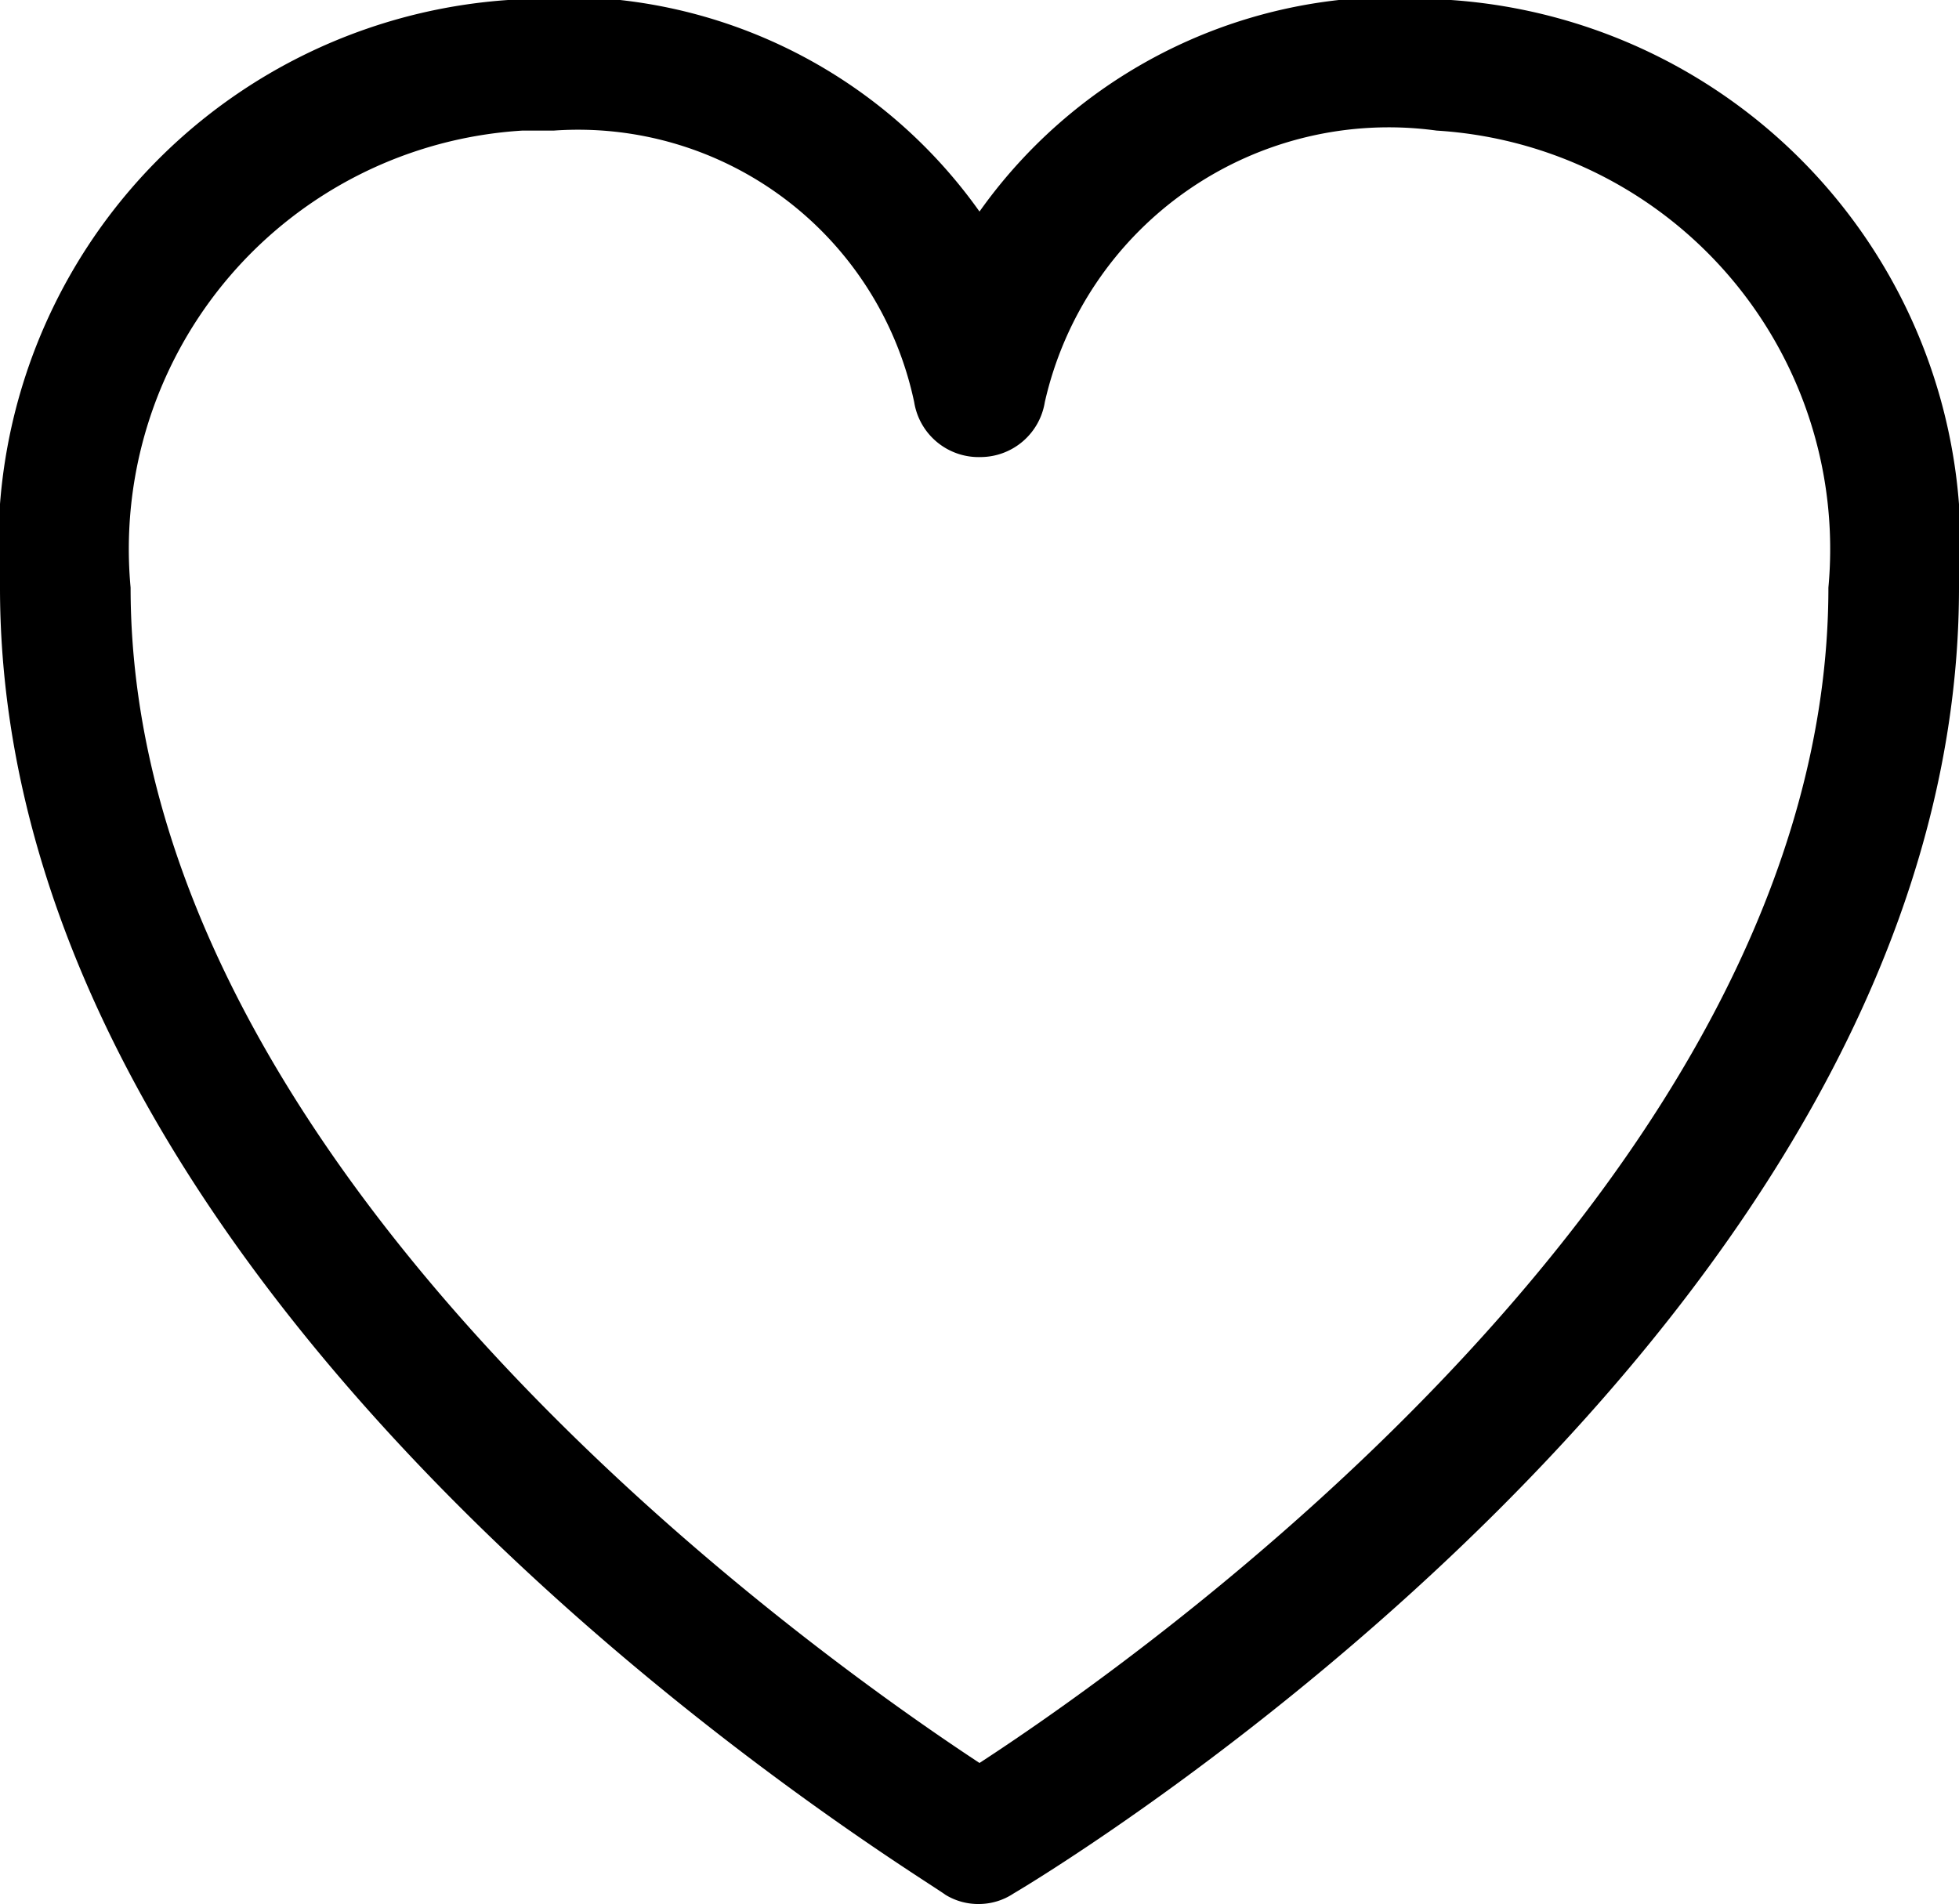 <svg xmlns="http://www.w3.org/2000/svg" viewBox="0 0 15 14.58"><title>Like_icon</title><g id="Layer_2" data-name="Layer 2"><g id="Layer_1-2" data-name="Layer 1"><path d="M7.5,14.58a.48.48,0,0,1-.26-.07C7,14.33,0,10.13,0,4.5A4.19,4.19,0,0,1,3.89,0,3.9,3.9,0,0,1,7.5,1.62,3.9,3.9,0,0,1,11.11,0,4.19,4.19,0,0,1,15,4.5c0,5.63-6.95,9.83-7.24,10A.48.48,0,0,1,7.5,14.58ZM4.24,1H4A3.21,3.21,0,0,0,1,4.5c0,4.49,5.27,8.19,6.5,9,1.23-.8,6.5-4.5,6.5-9A3.21,3.21,0,0,0,11,1,2.7,2.7,0,0,0,8,3.08a.5.5,0,0,1-.49.42h0A.5.5,0,0,1,7,3.08,2.63,2.63,0,0,0,4.24,1Z"/></g></g></svg>